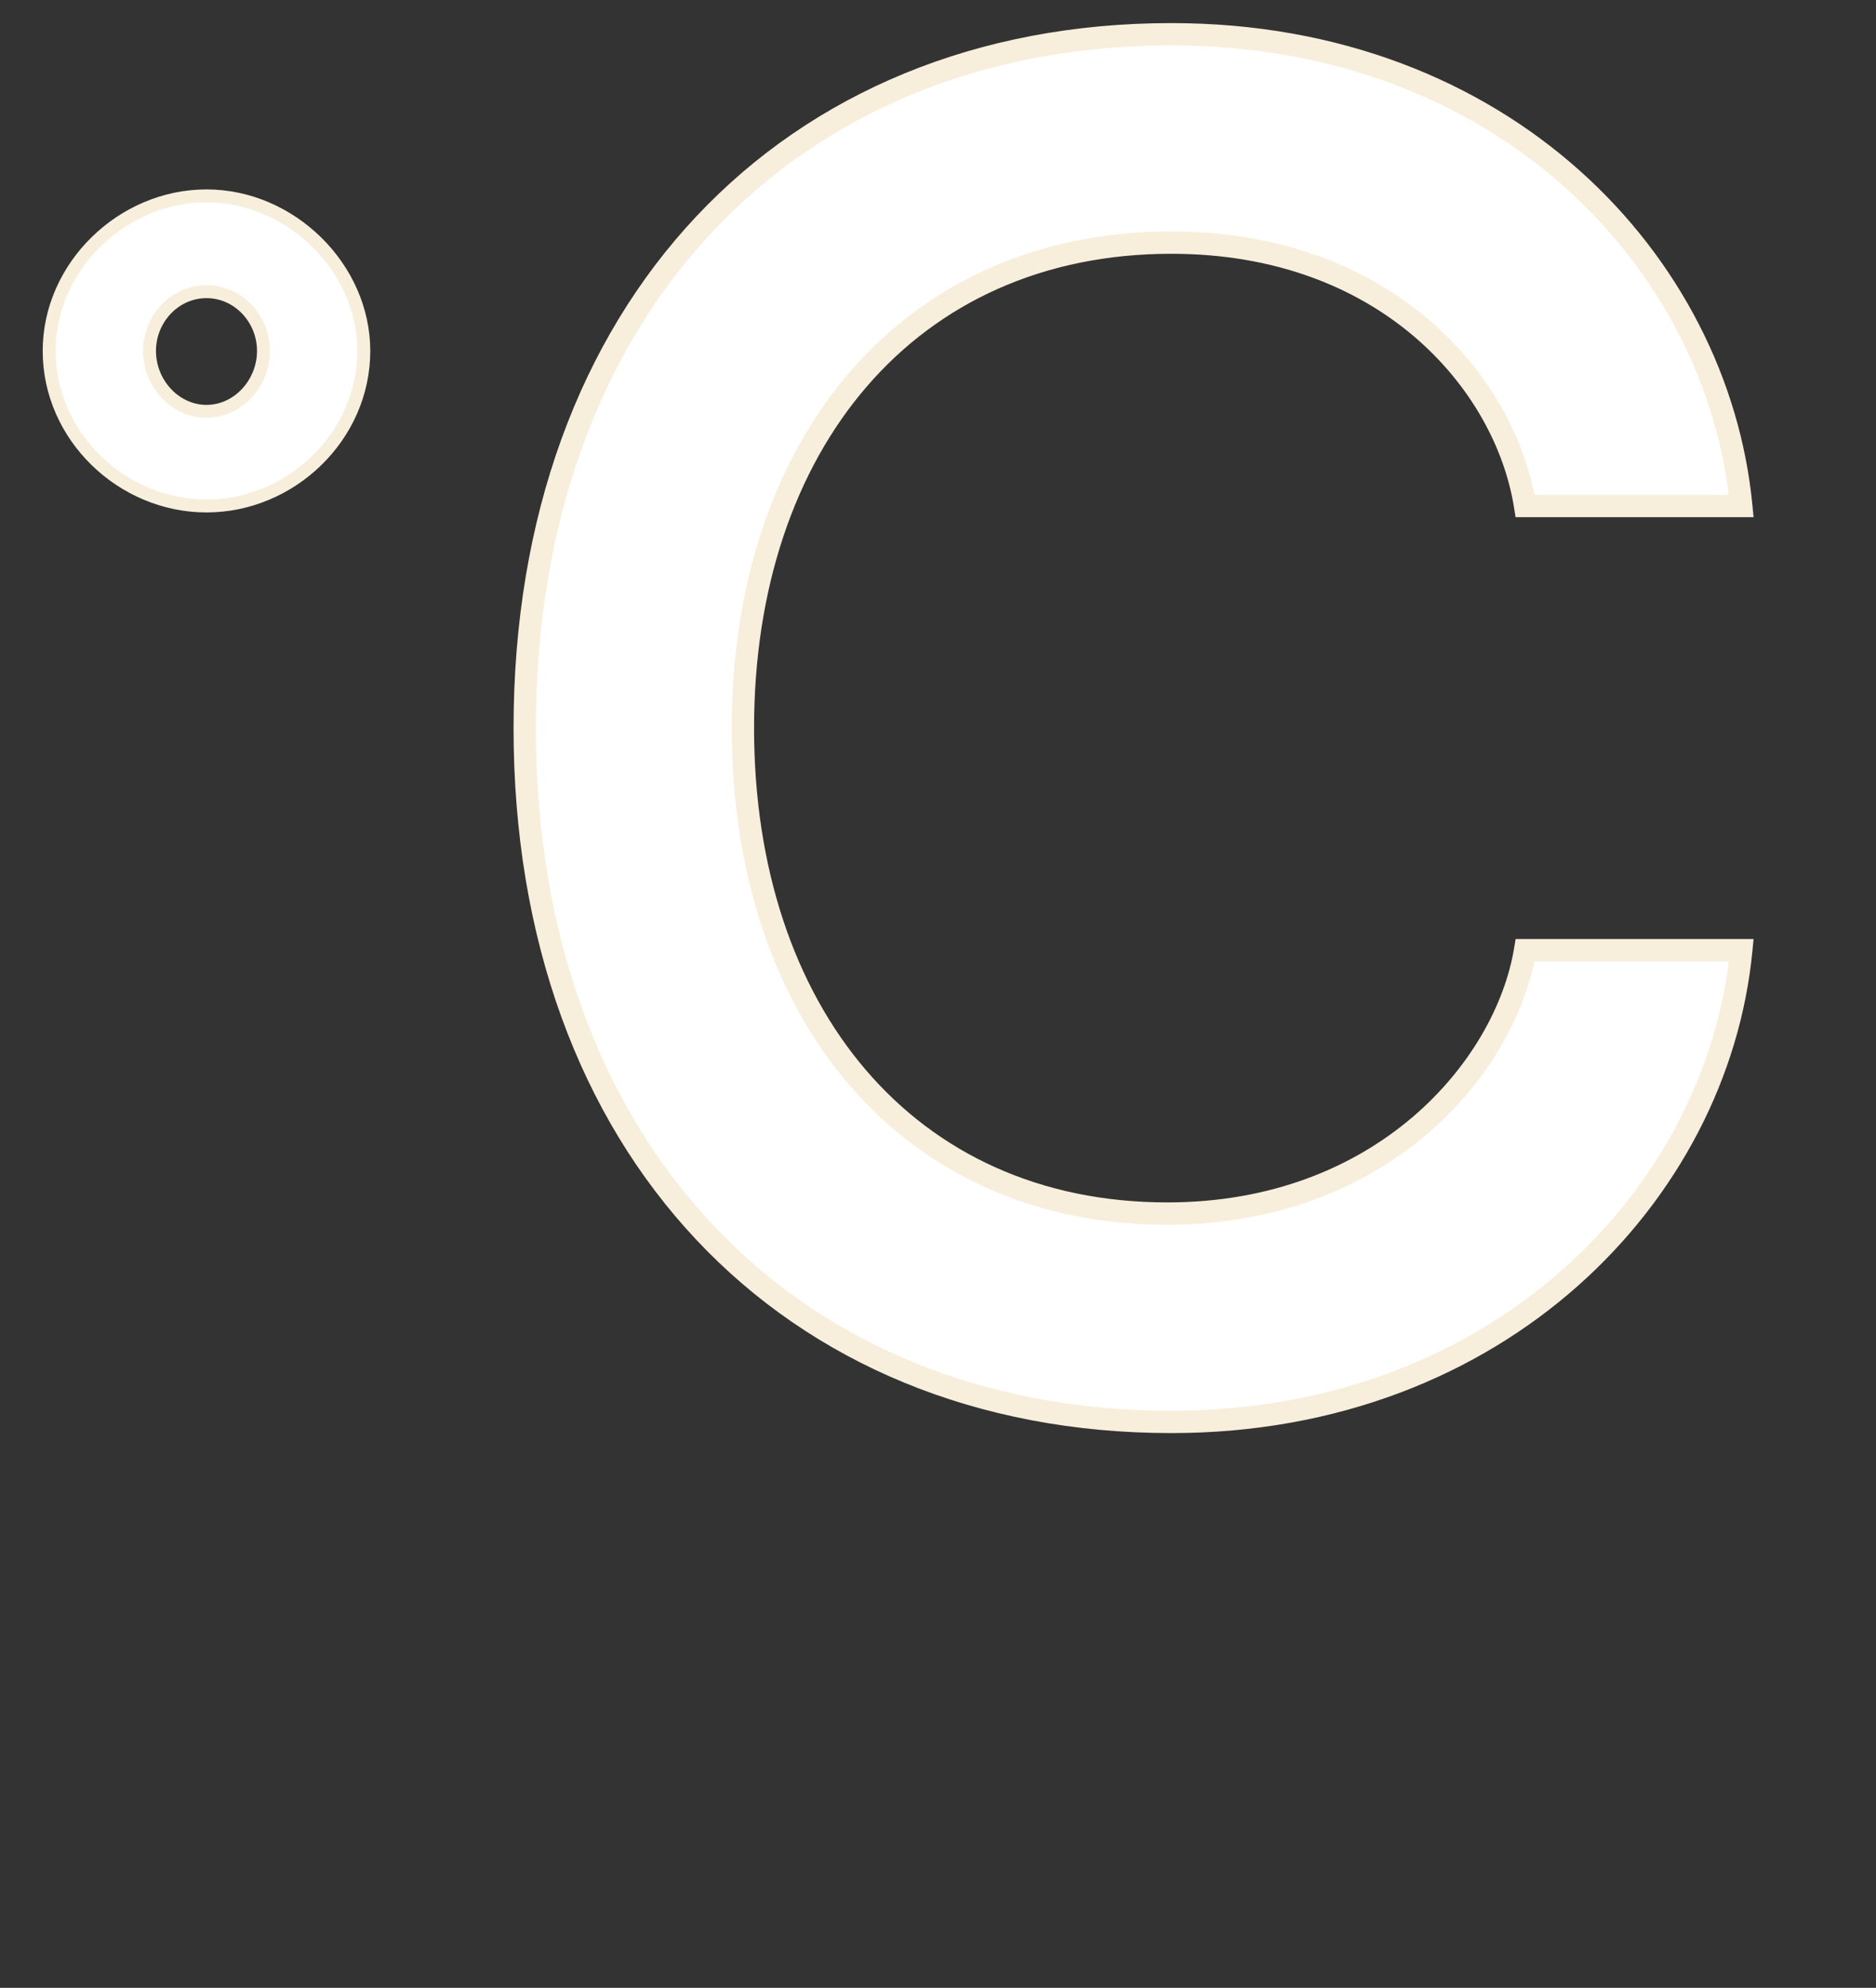 <svg width="84" height="89" viewBox="0 0 84 89" fill="none" xmlns="http://www.w3.org/2000/svg">
<rect x="0" y="0" width="84" height="89" fill="#333333" stroke="none"/>
<path d="M2.202 15.712C2.202 11.935 5.469 8.77 9.246 8.77C13.023 8.77 16.289 11.986 16.289 15.712C16.289 19.54 13.023 22.653 9.246 22.653C5.469 22.653 2.202 19.54 2.202 15.712ZM11.797 15.712C11.797 14.283 10.675 13.057 9.246 13.057C7.816 13.057 6.694 14.283 6.694 15.712C6.694 17.141 7.816 18.417 9.246 18.417C10.675 18.417 11.797 17.141 11.797 15.712Z" fill="white"/>
<path d="M2.202 15.712H2.492C2.492 12.1 5.623 9.06 9.246 9.06V8.77V8.48C5.314 8.48 1.912 11.769 1.912 15.712H2.202ZM9.246 8.77V9.06C12.866 9.06 15.999 12.15 15.999 15.712H16.289H16.579C16.579 11.821 13.179 8.48 9.246 8.48V8.77ZM16.289 15.712H15.999C15.999 19.373 12.869 22.363 9.246 22.363V22.653V22.943C13.176 22.943 16.579 19.707 16.579 15.712H16.289ZM9.246 22.653V22.363C5.622 22.363 2.492 19.373 2.492 15.712H2.202H1.912C1.912 19.707 5.315 22.943 9.246 22.943V22.653ZM11.797 15.712H12.088C12.088 14.137 10.849 12.768 9.246 12.768V13.057V13.348C10.5 13.348 11.508 14.428 11.508 15.712H11.797ZM9.246 13.057V12.768C7.642 12.768 6.404 14.137 6.404 15.712H6.694H6.984C6.984 14.428 7.991 13.348 9.246 13.348V13.057ZM6.694 15.712H6.404C6.404 17.279 7.635 18.707 9.246 18.707V18.417V18.127C7.998 18.127 6.984 17.003 6.984 15.712H6.694ZM9.246 18.417V18.707C10.856 18.707 12.088 17.279 12.088 15.712H11.797H11.508C11.508 17.003 10.493 18.127 9.246 18.127V18.417Z" fill="#F8EEDC"/>
<path d="M23.495 32.598C23.495 13.854 35.288 1.534 52.447 1.534C67.32 1.534 76.912 11.742 77.968 22.654H68.287C67.407 17.11 62.039 10.862 52.447 10.862C40.656 10.862 33.264 19.926 33.264 32.598C33.264 45.27 40.568 54.334 52.272 54.334C61.864 54.334 67.407 47.822 68.287 42.542H77.968C76.912 53.454 67.144 63.662 52.447 63.662C35.288 63.662 23.495 51.342 23.495 32.598Z" fill="white"/>
<path d="M77.968 22.654V23.154H78.518L78.465 22.606L77.968 22.654ZM68.287 22.654L67.794 22.732L67.861 23.154H68.287V22.654ZM68.287 42.542V42.042H67.864L67.794 42.46L68.287 42.542ZM77.968 42.542L78.465 42.59L78.518 42.042H77.968V42.542ZM23.495 32.598H23.995C23.995 23.331 26.909 15.695 31.901 10.379C36.891 5.066 43.992 2.034 52.447 2.034V1.534V1.034C43.743 1.034 36.368 4.162 31.172 9.695C25.978 15.225 22.995 23.121 22.995 32.598H23.495ZM52.447 1.534V2.034C67.07 2.034 76.439 12.054 77.47 22.702L77.968 22.654L78.465 22.606C77.384 11.43 67.569 1.034 52.447 1.034V1.534ZM77.968 22.654V22.154H68.287V22.654V23.154H77.968V22.654ZM68.287 22.654L68.781 22.576C67.862 16.787 62.284 10.362 52.447 10.362V10.862V11.362C61.795 11.362 66.953 17.433 67.794 22.732L68.287 22.654ZM52.447 10.862V10.362C46.414 10.362 41.477 12.686 38.055 16.651C34.639 20.61 32.764 26.168 32.764 32.598H33.264H33.764C33.764 26.356 35.584 21.046 38.812 17.305C42.034 13.57 46.689 11.362 52.447 11.362V10.862ZM33.264 32.598H32.764C32.764 39.027 34.617 44.584 37.998 48.543C41.387 52.509 46.28 54.834 52.272 54.834V54.334V53.834C46.559 53.834 41.948 51.627 38.759 47.893C35.562 44.152 33.764 38.841 33.764 32.598H33.264ZM52.272 54.334V54.834C62.109 54.834 67.861 48.144 68.781 42.624L68.287 42.542L67.794 42.46C66.954 47.5 61.618 53.834 52.272 53.834V54.334ZM68.287 42.542V43.042H77.968V42.542V42.042H68.287V42.542ZM77.968 42.542L77.47 42.494C76.44 53.14 66.896 63.162 52.447 63.162V63.662V64.162C67.391 64.162 77.383 53.768 78.465 42.59L77.968 42.542ZM52.447 63.662V63.162C43.992 63.162 36.891 60.13 31.901 54.817C26.909 49.501 23.995 41.865 23.995 32.598H23.495H22.995C22.995 42.075 25.978 49.971 31.172 55.501C36.368 61.034 43.743 64.162 52.447 64.162V63.662Z" fill="#F8EEDC"/>
</svg>
